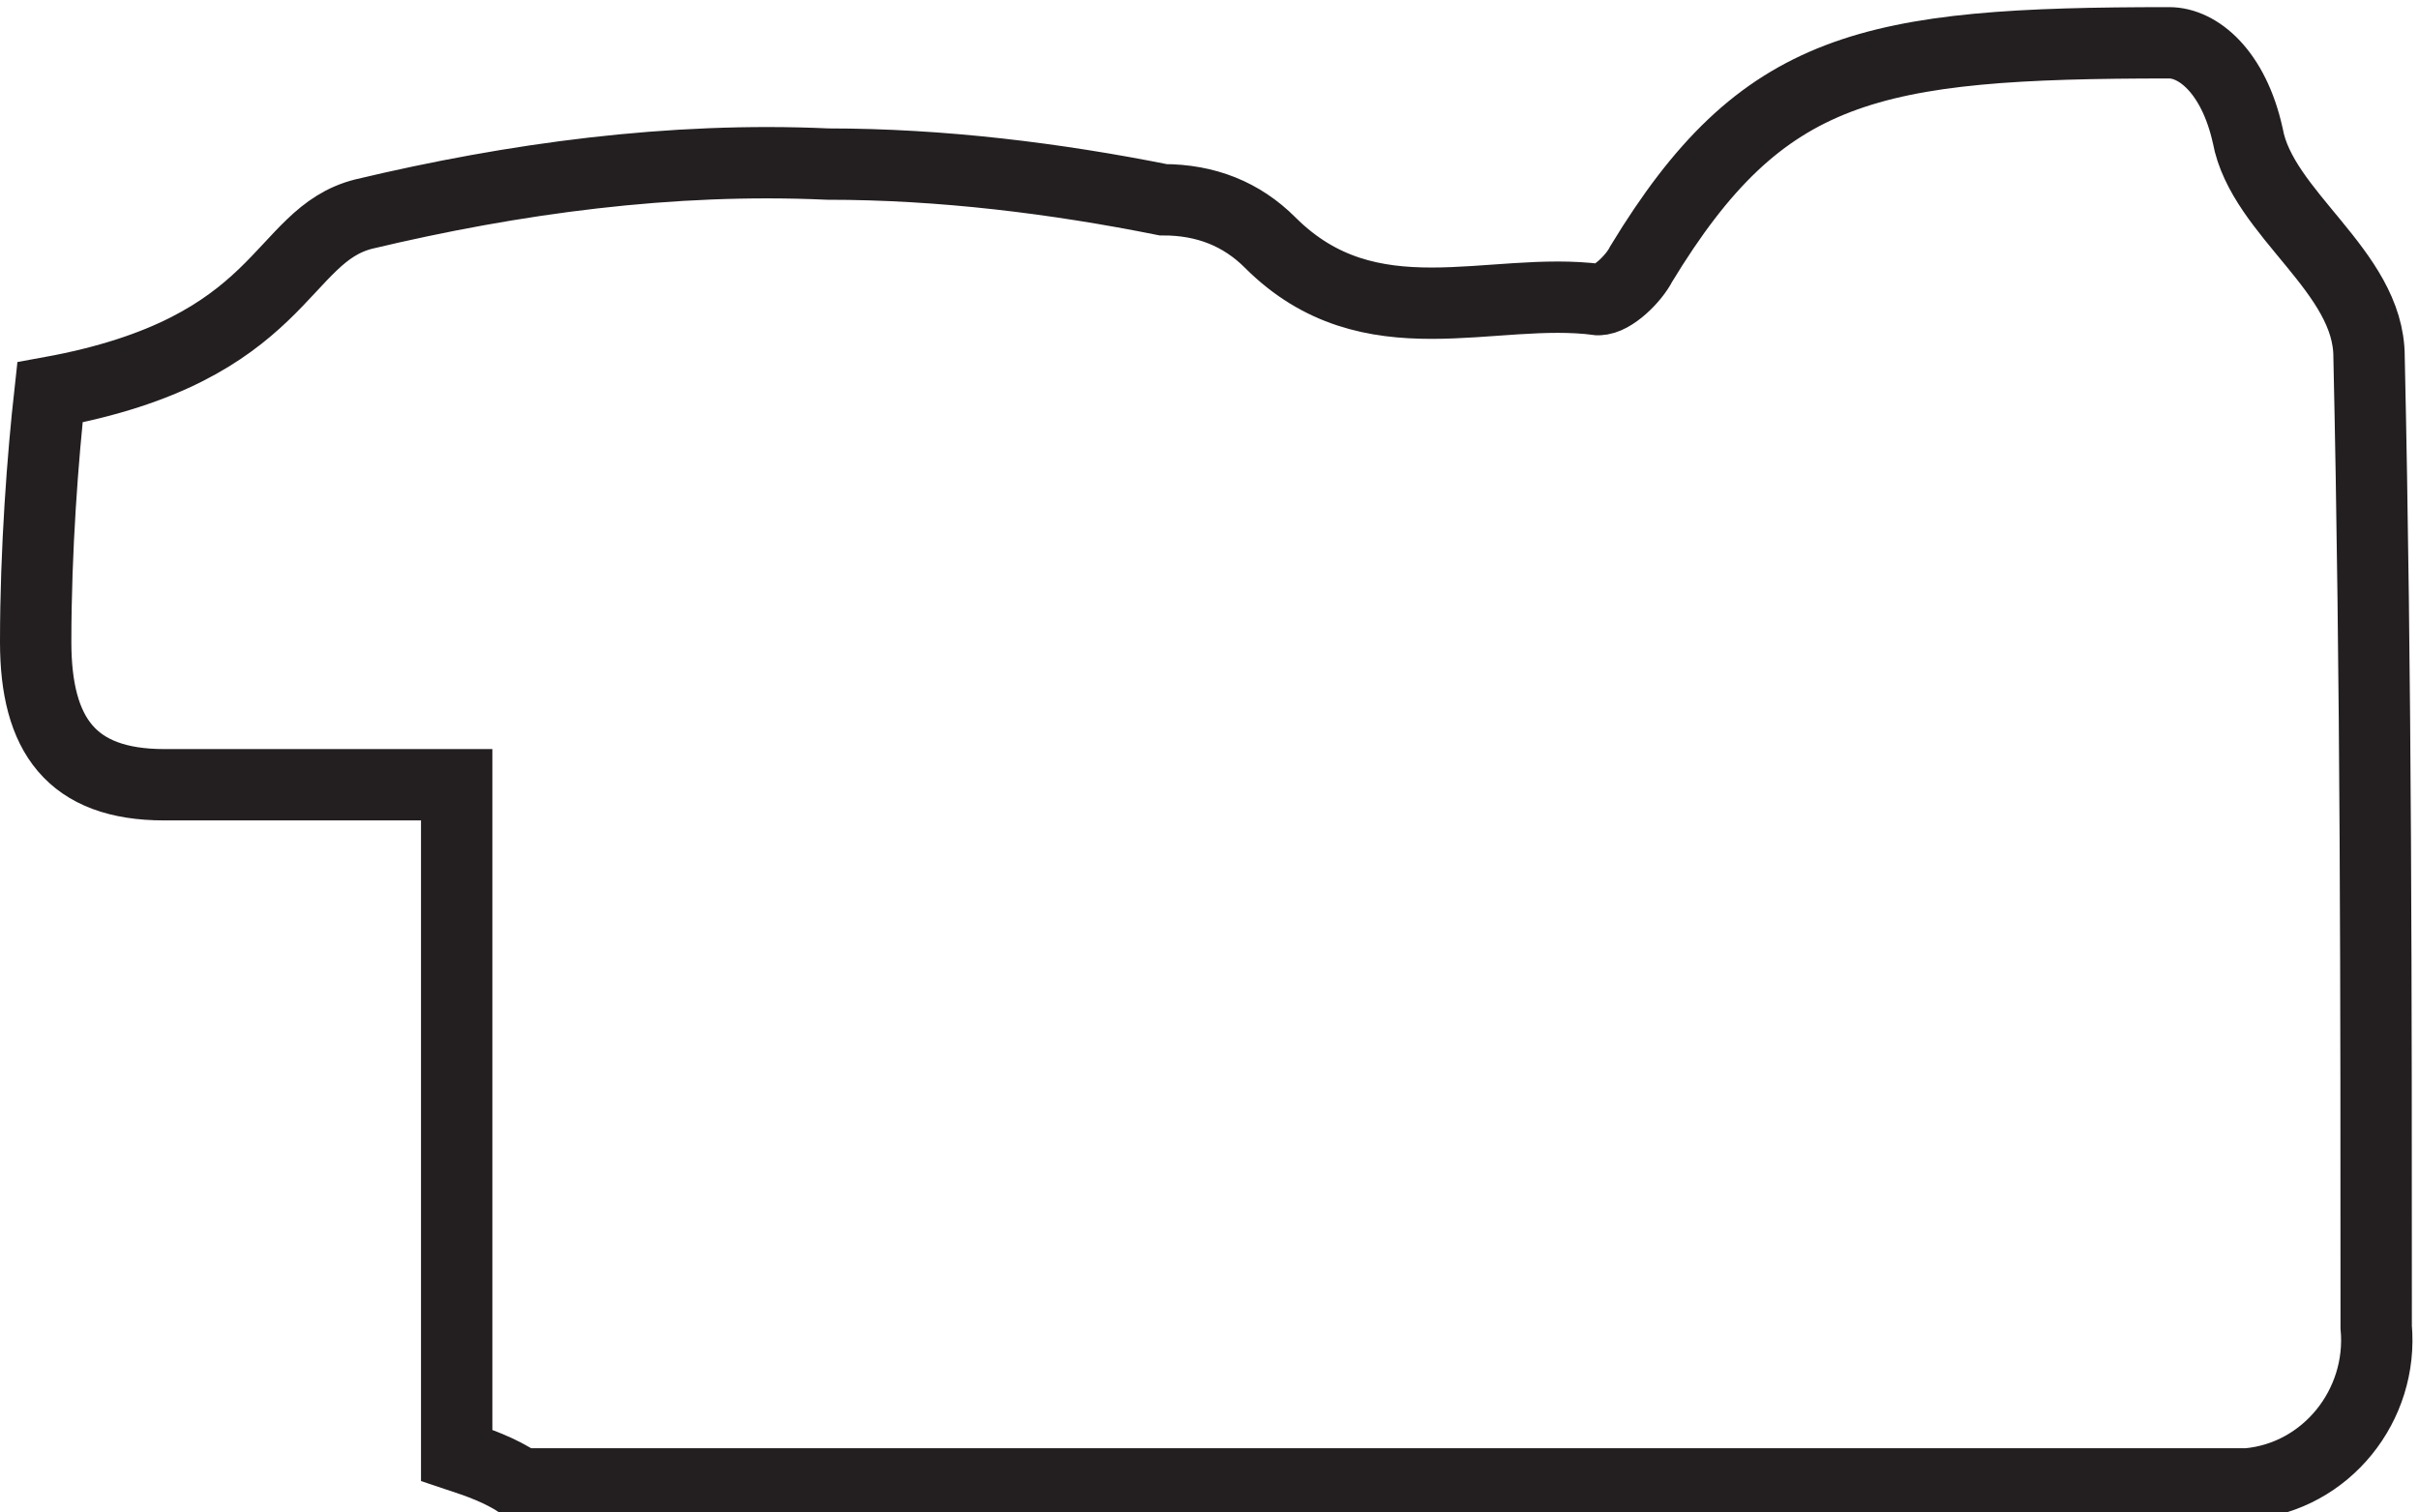 <?xml version="1.0" encoding="UTF-8"?> <!-- Generator: Adobe Illustrator 23.0.1, SVG Export Plug-In . SVG Version: 6.00 Build 0) --> <svg xmlns="http://www.w3.org/2000/svg" xmlns:xlink="http://www.w3.org/1999/xlink" id="Livello_1" x="0px" y="0px" viewBox="0 0 33.9 21.2" style="enable-background:new 0 0 33.9 21.2;" xml:space="preserve"> <style type="text/css"> .st0{fill:none;stroke:#231F20;stroke-miterlimit:10;} </style> <title>manet</title> <g> <g id="Livello_1-2"> <path class="st0" d="M6.4,20.4V11c-1.6,0-2.8,0-4.1,0s-1.8-0.7-1.8-2s0.1-2.6,0.2-3.5C4,4.9,3.9,3.3,5.1,3 c2.1-0.5,4.3-0.8,6.5-0.7c1.6,0,3.2,0.2,4.7,0.5c0.6,0,1.1,0.2,1.5,0.6c1.4,1.4,3.1,0.6,4.6,0.8c0.2,0,0.5-0.3,0.6-0.5 c1.7-2.8,3.2-3.1,7.4-3.1c0.4,0,0.9,0.4,1.1,1.3c0.2,1.1,1.7,1.9,1.7,3.1c0.1,4.5,0.1,9,0.1,13.6c0.1,1.1-0.7,2.1-1.8,2.2 c-0.1,0-0.2,0-0.3,0c-8,0-16,0-23.9,0C7,20.6,6.7,20.5,6.4,20.4z"></path> </g> </g> </svg> 